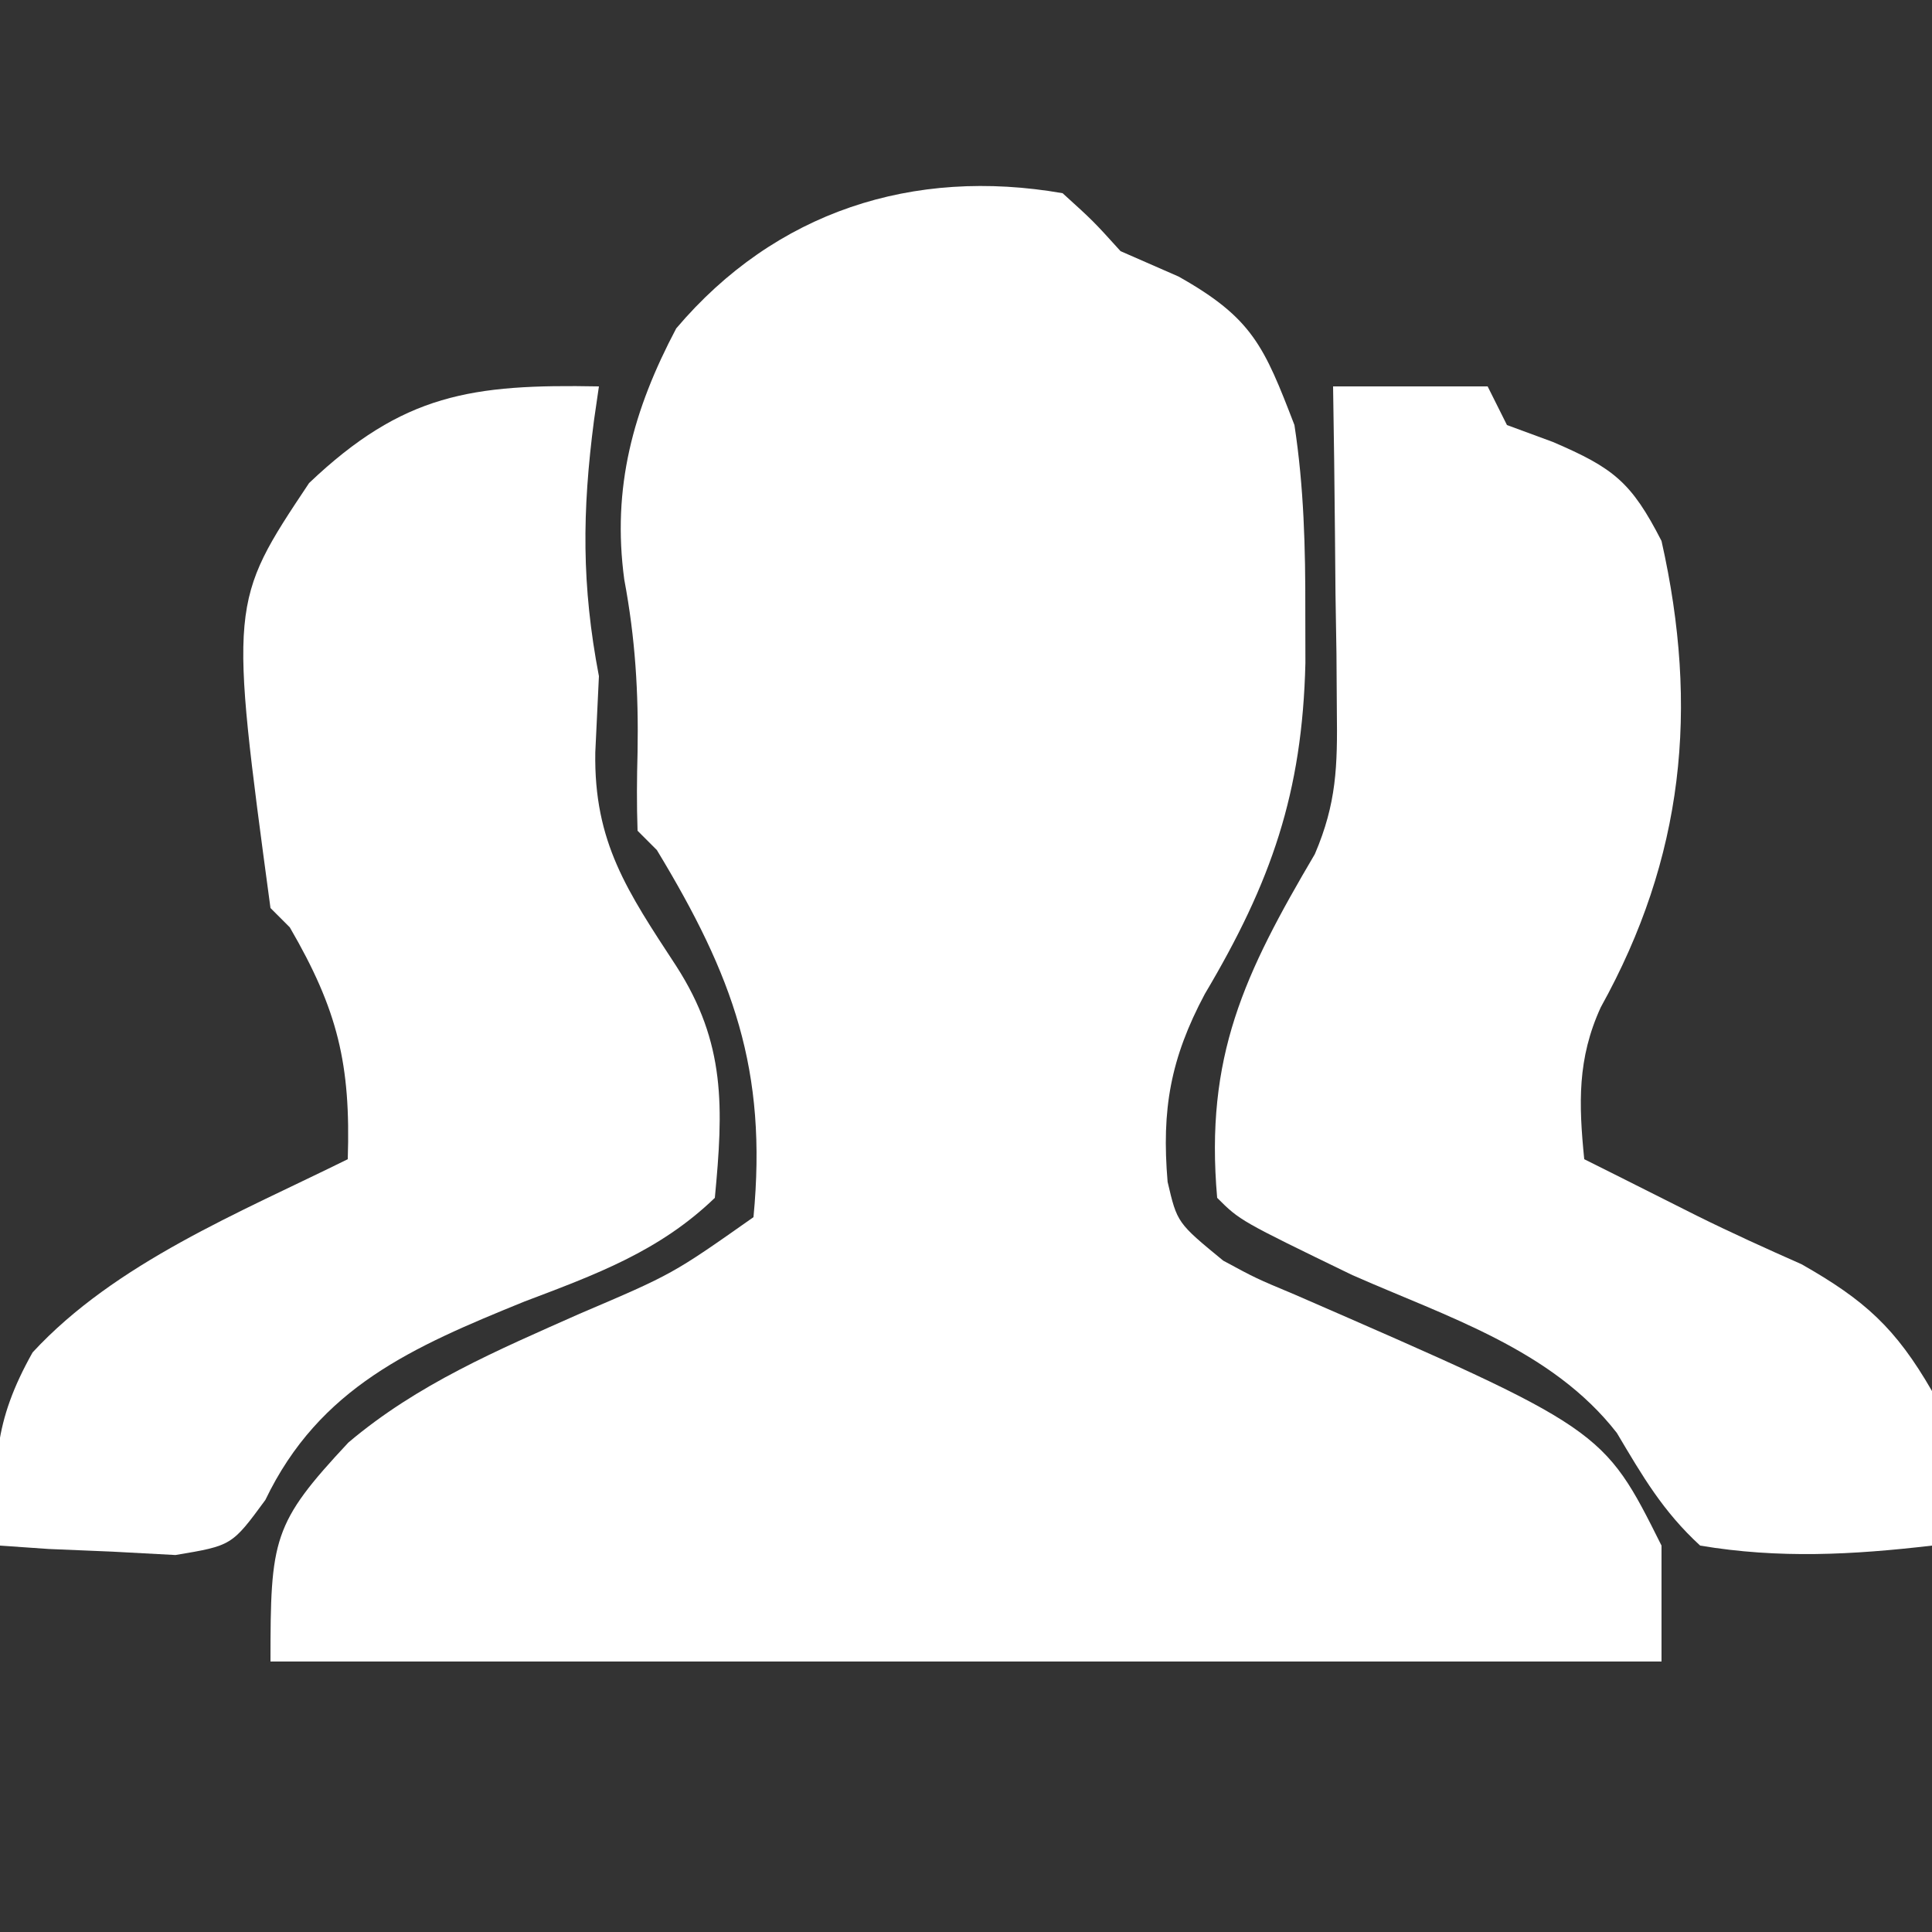 <?xml version="1.0" encoding="UTF-8"?>
<svg xmlns="http://www.w3.org/2000/svg" width="40" height="40" viewBox="0 0 40 40" fill="none">
  <rect x="0" y="0" width="40" height="40" fill="#333333" stroke="none"/>
  <g id="Simplification" clip-path="url(#clip0_75_1719)">
    <path id="Vector" d="M22 4C22.634 4.575 22.634 4.575 23.2 5.2C23.596 5.373 23.992 5.546 24.4 5.725C25.931 6.586 26.171 7.167 26.8 8.8C26.997 10.087 27.028 11.35 27.025 12.65C27.026 13.005 27.027 13.36 27.027 13.726C26.963 16.413 26.324 18.257 24.944 20.58C24.233 21.914 24.047 22.97 24.174 24.469C24.372 25.317 24.372 25.317 25.325 26.1C26.002 26.466 26.002 26.466 26.8 26.8C33.192 29.583 33.192 29.583 34.4 32C34.4 32.792 34.4 33.584 34.4 34.4C24.896 34.4 15.392 34.4 5.6 34.4C5.6 31.855 5.643 31.546 7.213 29.866C8.644 28.655 10.298 27.956 12 27.2C13.927 26.378 13.927 26.378 15.6 25.2C15.891 22.148 15.177 20.206 13.6 17.6C13.402 17.402 13.402 17.402 13.2 17.2C13.181 16.659 13.185 16.116 13.2 15.575C13.222 14.336 13.153 13.216 12.925 12C12.667 10.095 13.107 8.489 14 6.8C16.052 4.378 18.905 3.461 22 4Z" fill="white"></path>
    <path id="Vector_2" d="M27.6 8C28.656 8 29.712 8 30.8 8C30.932 8.264 31.064 8.528 31.2 8.8C31.514 8.915 31.827 9.031 32.15 9.15C33.409 9.69 33.776 9.982 34.4 11.2C35.181 14.672 34.859 17.762 33.142 20.855C32.655 21.917 32.685 22.853 32.8 24C33.105 24.152 33.105 24.152 33.416 24.308C33.989 24.595 34.562 24.883 35.135 25.172C35.848 25.525 36.572 25.853 37.3 26.175C38.609 26.919 39.245 27.492 40 28.8C40.127 29.904 40.076 30.882 40 32C38.361 32.191 36.833 32.274 35.2 32C34.428 31.291 34.009 30.566 33.475 29.667C32.129 27.938 29.96 27.265 28 26.4C25.672 25.271 25.672 25.271 25.2 24.8C24.943 21.87 25.763 20.161 27.222 17.684C27.673 16.63 27.692 15.862 27.678 14.719C27.676 14.327 27.673 13.935 27.67 13.531C27.664 13.125 27.657 12.719 27.65 12.3C27.646 11.887 27.643 11.475 27.639 11.05C27.63 10.033 27.617 9.017 27.6 8Z" fill="white"></path>
    <path id="Vector_3" d="M12.4 8C12.366 8.232 12.333 8.464 12.298 8.703C12.052 10.591 12.04 12.118 12.4 14C12.363 14.78 12.363 14.78 12.325 15.575C12.293 17.439 12.991 18.457 14 20C15.031 21.598 14.977 22.938 14.8 24.8C13.649 25.91 12.329 26.389 10.85 26.95C8.554 27.884 6.615 28.719 5.494 31.055C4.8 32 4.8 32 3.633 32.195C3.201 32.172 2.77 32.149 2.325 32.125C1.89 32.107 1.456 32.089 1.008 32.07C0.509 32.035 0.509 32.035 -6.3315e-05 32C-0.162 30.377 -0.133 29.436 0.675 28C2.39 26.144 4.969 25.104 7.2 24C7.263 22.036 6.996 20.913 6 19.2C5.868 19.068 5.736 18.936 5.6 18.8C4.748 12.477 4.748 12.477 6.4 10C8.345 8.152 9.766 7.95 12.4 8Z" fill="white"></path>
  </g>
  <defs>
    <clipPath id="clip0_75_1719">
      <rect width="40" height="40" fill="white"></rect>
    </clipPath>
  </defs>
</svg>
